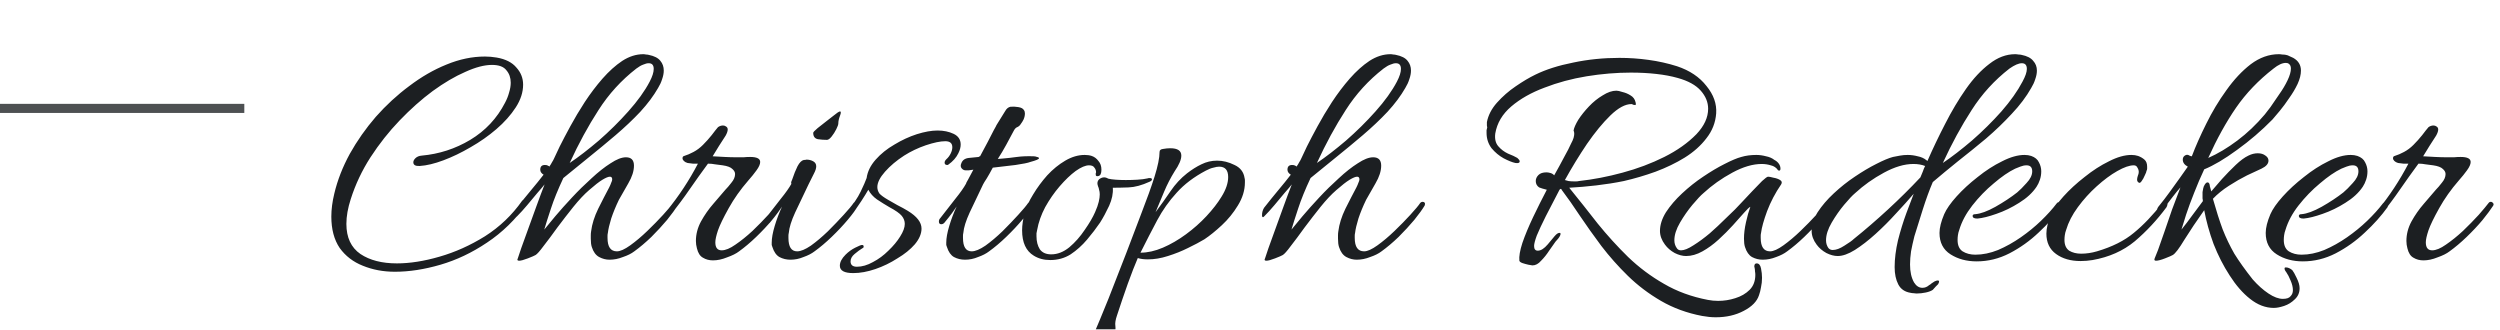 <svg width="220" height="29" viewBox="0 0 220 29" fill="none" xmlns="http://www.w3.org/2000/svg">
<path d="M0 9.539H21.5" stroke="#4D5052" stroke-width="0.8"/>
<g filter="url(#filter0_i_2924_30150)">
<path d="M34.753 19.393C33.732 19.393 32.79 19.217 31.926 18.863C31.081 18.529 30.404 18.009 29.893 17.302C29.402 16.576 29.157 15.653 29.157 14.534C29.157 13.905 29.245 13.228 29.422 12.501C29.697 11.343 30.148 10.184 30.777 9.025C31.425 7.867 32.191 6.777 33.074 5.756C33.978 4.735 34.959 3.832 36.02 3.046C37.08 2.241 38.17 1.613 39.289 1.161C40.428 0.69 41.557 0.454 42.676 0.454C43.01 0.454 43.354 0.484 43.707 0.543C44.493 0.68 45.072 0.975 45.445 1.426C45.838 1.858 46.034 2.359 46.034 2.928C46.034 3.596 45.818 4.264 45.386 4.931C44.954 5.599 44.385 6.237 43.678 6.846C42.991 7.435 42.235 7.965 41.41 8.436C40.605 8.908 39.81 9.291 39.024 9.585C38.239 9.88 37.542 10.047 36.933 10.086C36.56 10.105 36.373 9.997 36.373 9.762C36.373 9.644 36.432 9.526 36.55 9.408C36.687 9.271 36.874 9.192 37.11 9.173C38.641 9.035 40.065 8.574 41.38 7.788C42.716 6.983 43.737 5.893 44.444 4.519C44.601 4.224 44.719 3.93 44.797 3.635C44.895 3.321 44.944 3.027 44.944 2.752C44.944 2.32 44.817 1.956 44.562 1.662C44.326 1.348 43.904 1.191 43.295 1.191C42.627 1.191 41.842 1.397 40.939 1.809C40.035 2.202 39.083 2.761 38.082 3.488C37.1 4.215 36.128 5.079 35.166 6.08C34.223 7.062 33.369 8.142 32.603 9.32C31.857 10.479 31.278 11.706 30.865 13.002C30.61 13.787 30.482 14.514 30.482 15.181C30.482 16.379 30.895 17.263 31.719 17.832C32.544 18.382 33.614 18.657 34.93 18.657C36.069 18.657 37.316 18.461 38.671 18.068C40.045 17.675 41.38 17.076 42.676 16.271C43.972 15.447 45.062 14.406 45.946 13.149C46.005 13.071 46.074 13.031 46.152 13.031C46.231 13.031 46.299 13.071 46.358 13.149C46.437 13.228 46.447 13.306 46.388 13.385C45.367 14.799 44.188 15.947 42.853 16.831C41.538 17.715 40.173 18.363 38.759 18.775C37.345 19.187 36.01 19.393 34.753 19.393ZM45.686 18.422C45.529 18.422 45.49 18.353 45.568 18.215C45.608 18.098 45.706 17.803 45.863 17.332C46.04 16.86 46.246 16.291 46.481 15.623C46.717 14.956 46.962 14.278 47.218 13.591C47.473 12.884 47.709 12.256 47.925 11.706C47.787 11.883 47.571 12.138 47.277 12.472C47.002 12.806 46.707 13.159 46.393 13.532C46.079 13.905 45.784 14.229 45.51 14.504C45.45 14.563 45.411 14.592 45.392 14.592C45.333 14.592 45.303 14.534 45.303 14.416C45.303 14.18 45.362 13.964 45.48 13.768C45.912 13.218 46.324 12.707 46.717 12.236C47.13 11.745 47.502 11.284 47.836 10.852C47.64 10.734 47.542 10.587 47.542 10.41C47.542 10.135 47.679 9.997 47.954 9.997C48.072 9.997 48.16 10.017 48.219 10.056C48.239 10.076 48.258 10.086 48.278 10.086C48.298 10.086 48.318 10.105 48.337 10.145C48.435 10.007 48.514 9.88 48.573 9.762C48.651 9.644 48.72 9.516 48.779 9.379C48.858 9.202 49.014 8.868 49.25 8.377C49.505 7.867 49.82 7.268 50.193 6.581C50.566 5.893 50.988 5.187 51.459 4.46C51.95 3.714 52.471 3.027 53.02 2.398C53.59 1.75 54.169 1.23 54.758 0.837C55.367 0.444 55.986 0.248 56.614 0.248C56.692 0.248 56.771 0.258 56.849 0.277C56.928 0.277 57.007 0.287 57.085 0.307C57.576 0.405 57.92 0.582 58.116 0.837C58.312 1.073 58.411 1.357 58.411 1.691C58.411 1.927 58.361 2.182 58.263 2.457C58.185 2.712 58.067 2.968 57.91 3.223C57.517 3.91 56.997 4.607 56.349 5.314C55.701 6.001 54.974 6.689 54.169 7.376C53.384 8.044 52.588 8.701 51.783 9.349C50.998 9.978 50.261 10.577 49.574 11.146C49.103 12.148 48.74 13.041 48.484 13.827C48.229 14.592 48.033 15.211 47.895 15.682C48.111 15.407 48.435 15.015 48.867 14.504C49.299 13.993 49.79 13.444 50.34 12.855C50.89 12.265 51.459 11.706 52.048 11.176C52.638 10.626 53.197 10.184 53.727 9.85C54.258 9.497 54.709 9.32 55.082 9.32C55.553 9.32 55.789 9.565 55.789 10.056C55.789 10.528 55.622 11.048 55.288 11.617C54.955 12.187 54.68 12.668 54.464 13.061C54.189 13.63 53.963 14.18 53.786 14.71C53.629 15.221 53.531 15.643 53.492 15.977C53.472 16.055 53.462 16.134 53.462 16.212C53.462 16.271 53.462 16.34 53.462 16.419C53.462 17.204 53.737 17.597 54.287 17.597C54.581 17.597 54.974 17.42 55.465 17.067C55.956 16.713 56.457 16.291 56.967 15.8C57.478 15.309 57.939 14.838 58.352 14.386C58.784 13.915 59.078 13.562 59.235 13.326C59.294 13.267 59.363 13.238 59.441 13.238C59.52 13.238 59.579 13.267 59.618 13.326C59.657 13.385 59.657 13.463 59.618 13.562C59.422 13.895 59.117 14.318 58.705 14.828C58.293 15.319 57.831 15.82 57.321 16.33C56.81 16.821 56.309 17.243 55.819 17.597C55.563 17.793 55.23 17.96 54.817 18.098C54.424 18.255 54.032 18.333 53.639 18.333C53.325 18.333 53.02 18.255 52.726 18.098C52.431 17.94 52.215 17.646 52.078 17.214C52.019 17.037 51.989 16.792 51.989 16.477C51.989 16.379 51.989 16.281 51.989 16.183C51.989 16.065 51.999 15.947 52.019 15.829C52.097 15.201 52.304 14.543 52.638 13.856C52.991 13.149 53.315 12.521 53.609 11.971C53.688 11.814 53.747 11.676 53.786 11.559C53.845 11.441 53.874 11.343 53.874 11.264C53.874 11.107 53.806 11.028 53.668 11.028C53.531 11.028 53.315 11.117 53.02 11.293C52.726 11.47 52.333 11.775 51.842 12.207C51.41 12.58 50.949 13.071 50.458 13.679C49.986 14.268 49.515 14.877 49.044 15.505C48.592 16.134 48.19 16.674 47.836 17.125C47.502 17.577 47.267 17.842 47.13 17.921C47.031 17.98 46.806 18.078 46.452 18.215C46.099 18.353 45.843 18.422 45.686 18.422ZM50.134 9.821C50.919 9.291 51.773 8.633 52.696 7.847C53.619 7.042 54.483 6.188 55.288 5.285C56.113 4.362 56.742 3.488 57.173 2.663C57.409 2.212 57.527 1.839 57.527 1.544C57.527 1.21 57.38 1.043 57.085 1.043C56.948 1.043 56.791 1.083 56.614 1.161C56.437 1.22 56.231 1.338 55.995 1.515C54.68 2.536 53.57 3.753 52.667 5.167C51.764 6.561 50.919 8.112 50.134 9.821ZM62.743 18.392C62.409 18.392 62.114 18.314 61.859 18.156C61.604 18.019 61.427 17.744 61.329 17.332C61.27 17.116 61.24 16.9 61.24 16.684C61.24 16.095 61.388 15.525 61.682 14.975C61.996 14.406 62.36 13.886 62.772 13.414C63.184 12.923 63.538 12.511 63.833 12.177C63.99 12.02 64.166 11.814 64.363 11.559C64.579 11.303 64.687 11.048 64.687 10.793C64.687 10.636 64.608 10.488 64.451 10.351C64.294 10.194 64.009 10.086 63.597 10.027C63.361 9.988 63.135 9.958 62.919 9.939C62.723 9.899 62.517 9.88 62.301 9.88C61.751 10.626 61.211 11.382 60.681 12.148C60.17 12.894 59.62 13.63 59.031 14.357C58.894 14.494 58.776 14.563 58.678 14.563C58.56 14.563 58.501 14.504 58.501 14.386C58.501 14.268 58.56 14.151 58.678 14.033C59.738 12.737 60.651 11.352 61.417 9.88C61.319 9.88 61.172 9.88 60.975 9.88C60.779 9.86 60.622 9.84 60.504 9.821C60.367 9.781 60.259 9.723 60.18 9.644C60.102 9.565 60.062 9.487 60.062 9.408C60.062 9.291 60.111 9.222 60.21 9.202C60.465 9.124 60.74 9.006 61.034 8.849C61.329 8.692 61.604 8.485 61.859 8.23C62.134 7.955 62.389 7.671 62.625 7.376C62.861 7.062 63.047 6.826 63.184 6.669C63.322 6.571 63.469 6.522 63.626 6.522C63.724 6.522 63.813 6.551 63.891 6.61C63.99 6.669 64.039 6.757 64.039 6.875C64.039 7.013 63.98 7.189 63.862 7.405C63.685 7.68 63.489 7.985 63.273 8.319C63.077 8.652 62.89 8.957 62.713 9.232C63.067 9.251 63.42 9.271 63.774 9.291C64.127 9.31 64.49 9.32 64.863 9.32C65.06 9.32 65.246 9.32 65.423 9.32C65.619 9.3 65.816 9.291 66.012 9.291C66.601 9.291 66.896 9.438 66.896 9.732C66.896 9.929 66.788 10.174 66.572 10.469C66.375 10.744 66.13 11.048 65.835 11.382C65.168 12.148 64.598 12.953 64.127 13.797C63.656 14.642 63.342 15.29 63.184 15.741C63.027 16.212 62.949 16.566 62.949 16.802C62.949 17.273 63.135 17.508 63.508 17.508C63.842 17.508 64.245 17.341 64.716 17.008C65.207 16.674 65.708 16.271 66.218 15.8C66.729 15.309 67.19 14.838 67.603 14.386C68.015 13.915 68.31 13.562 68.486 13.326C68.526 13.267 68.585 13.238 68.663 13.238C68.742 13.238 68.81 13.277 68.869 13.355C68.928 13.414 68.928 13.493 68.869 13.591C68.653 13.925 68.339 14.347 67.927 14.857C67.514 15.348 67.053 15.839 66.542 16.33C66.032 16.821 65.531 17.243 65.04 17.597C64.785 17.793 64.431 17.97 63.98 18.127C63.548 18.304 63.135 18.392 62.743 18.392ZM72.771 7.788C72.515 7.788 72.25 7.769 71.975 7.729C71.7 7.671 71.563 7.484 71.563 7.17C71.563 7.111 71.691 6.973 71.946 6.757C72.221 6.541 72.496 6.325 72.771 6.109C73.065 5.874 73.242 5.736 73.301 5.697C73.635 5.422 73.841 5.285 73.919 5.285C74.017 5.285 74.017 5.412 73.919 5.668C73.821 5.923 73.772 6.149 73.772 6.345C73.772 6.443 73.713 6.61 73.595 6.846C73.478 7.081 73.34 7.297 73.183 7.494C73.026 7.69 72.888 7.788 72.771 7.788ZM69.56 18.333C69.207 18.333 68.883 18.255 68.588 18.098C68.313 17.94 68.107 17.646 67.969 17.214C67.95 17.155 67.93 17.096 67.911 17.037C67.911 16.978 67.911 16.91 67.911 16.831C67.911 16.438 67.999 15.947 68.176 15.358C68.352 14.769 68.568 14.2 68.824 13.65C68.706 13.807 68.568 14.003 68.411 14.239C68.254 14.455 68.028 14.74 67.734 15.093C67.655 15.172 67.567 15.211 67.469 15.211C67.331 15.211 67.263 15.132 67.263 14.975C67.263 14.857 67.302 14.759 67.38 14.681C67.891 14.033 68.343 13.454 68.735 12.943C69.148 12.432 69.452 12 69.648 11.647C69.648 11.627 69.639 11.617 69.619 11.617C69.619 11.598 69.619 11.578 69.619 11.559C69.619 11.5 69.648 11.411 69.707 11.293C69.864 10.822 70.022 10.43 70.179 10.115C70.355 9.781 70.542 9.595 70.738 9.556C70.778 9.556 70.817 9.556 70.856 9.556C70.895 9.536 70.935 9.526 70.974 9.526C71.19 9.526 71.386 9.575 71.563 9.673C71.74 9.772 71.828 9.919 71.828 10.115C71.828 10.292 71.759 10.508 71.622 10.763C71.504 11.019 71.347 11.333 71.151 11.706C70.719 12.609 70.326 13.434 69.972 14.18C69.639 14.907 69.452 15.505 69.413 15.977C69.393 16.055 69.383 16.134 69.383 16.212C69.383 16.271 69.383 16.34 69.383 16.419C69.383 17.204 69.639 17.597 70.149 17.597C70.463 17.597 70.866 17.43 71.357 17.096C71.848 16.743 72.348 16.32 72.859 15.829C73.37 15.319 73.831 14.838 74.243 14.386C74.675 13.915 74.97 13.562 75.127 13.326C75.186 13.267 75.245 13.238 75.304 13.238C75.382 13.238 75.441 13.267 75.48 13.326C75.539 13.385 75.549 13.463 75.51 13.562C75.333 13.895 75.029 14.318 74.597 14.828C74.184 15.319 73.713 15.82 73.183 16.33C72.672 16.821 72.172 17.243 71.681 17.597C71.425 17.793 71.102 17.96 70.709 18.098C70.336 18.255 69.953 18.333 69.56 18.333ZM75.085 19.511C74.3 19.511 73.907 19.295 73.907 18.863C73.907 18.549 74.074 18.225 74.408 17.891C74.663 17.636 74.948 17.43 75.262 17.273C75.576 17.116 75.772 17.037 75.851 17.037C75.949 17.037 75.998 17.076 75.998 17.155C76.018 17.233 75.979 17.292 75.88 17.332C75.684 17.45 75.458 17.616 75.203 17.832C74.968 18.029 74.85 18.245 74.85 18.48C74.85 18.795 75.036 18.952 75.409 18.952C75.861 18.952 76.332 18.814 76.823 18.539C77.314 18.284 77.766 17.95 78.178 17.538C78.61 17.125 78.954 16.713 79.209 16.301C79.484 15.869 79.621 15.496 79.621 15.181C79.621 14.926 79.533 14.691 79.356 14.475C79.18 14.259 78.816 14.003 78.266 13.709C77.893 13.493 77.53 13.267 77.177 13.031C76.843 12.796 76.588 12.511 76.411 12.177C76.254 12.452 76.047 12.786 75.792 13.179C75.556 13.552 75.272 13.944 74.938 14.357C74.82 14.475 74.702 14.534 74.585 14.534C74.467 14.534 74.408 14.484 74.408 14.386C74.408 14.327 74.457 14.229 74.555 14.092C75.085 13.463 75.478 12.884 75.733 12.354C75.989 11.824 76.165 11.421 76.263 11.146C76.342 10.577 76.607 10.037 77.059 9.526C77.51 9.016 78.06 8.574 78.708 8.201C79.356 7.808 80.014 7.504 80.682 7.288C81.369 7.072 81.978 6.964 82.508 6.964C83.038 6.964 83.509 7.062 83.922 7.258C84.334 7.455 84.54 7.769 84.54 8.201C84.54 8.436 84.472 8.692 84.334 8.967C84.157 9.34 83.863 9.673 83.45 9.968C83.431 9.988 83.401 9.997 83.362 9.997C83.205 9.997 83.126 9.929 83.126 9.791C83.126 9.693 83.175 9.595 83.274 9.497C83.431 9.359 83.558 9.192 83.656 8.996C83.755 8.8 83.804 8.613 83.804 8.436C83.804 8.083 83.598 7.906 83.185 7.906C82.753 7.906 82.184 8.024 81.477 8.26C80.79 8.495 80.151 8.8 79.562 9.173C78.895 9.605 78.335 10.076 77.883 10.587C77.432 11.097 77.206 11.549 77.206 11.941C77.206 12.138 77.265 12.324 77.383 12.501C77.52 12.658 77.775 12.845 78.148 13.061C78.345 13.179 78.62 13.336 78.973 13.532C79.327 13.709 79.631 13.876 79.886 14.033C80.692 14.524 81.094 15.044 81.094 15.594C81.094 16.046 80.898 16.507 80.505 16.978C80.112 17.43 79.602 17.842 78.973 18.215C78.365 18.608 77.716 18.922 77.029 19.158C76.342 19.393 75.694 19.511 75.085 19.511ZM84.92 18.333C84.567 18.333 84.243 18.255 83.948 18.098C83.673 17.94 83.467 17.646 83.33 17.214C83.31 17.155 83.29 17.096 83.271 17.037C83.271 16.978 83.271 16.91 83.271 16.831C83.271 16.438 83.359 15.947 83.536 15.358C83.713 14.769 83.928 14.2 84.184 13.65C84.066 13.807 83.928 14.003 83.771 14.239C83.614 14.455 83.388 14.74 83.094 15.093C83.015 15.172 82.927 15.211 82.829 15.211C82.691 15.211 82.623 15.132 82.623 14.975C82.623 14.857 82.662 14.759 82.74 14.681C83.251 14.033 83.703 13.454 84.095 12.943C84.508 12.432 84.812 12 85.008 11.647C85.008 11.608 85.067 11.49 85.185 11.293C85.303 11.078 85.46 10.783 85.656 10.41C85.499 10.43 85.362 10.449 85.244 10.469C85.146 10.469 85.058 10.469 84.979 10.469C84.842 10.469 84.724 10.41 84.626 10.292C84.527 10.174 84.518 10.027 84.596 9.85C84.694 9.575 84.91 9.418 85.244 9.379C85.578 9.34 85.873 9.31 86.128 9.291C86.147 9.251 86.187 9.232 86.246 9.232C86.481 8.8 86.707 8.377 86.923 7.965C87.139 7.553 87.316 7.209 87.453 6.934C87.61 6.659 87.689 6.512 87.689 6.492C88.082 5.864 88.337 5.452 88.455 5.255C88.573 5.039 88.73 4.912 88.926 4.872C89.142 4.853 89.368 4.863 89.603 4.902C89.859 4.941 90.026 5.029 90.104 5.167C90.163 5.245 90.192 5.344 90.192 5.461C90.192 5.638 90.153 5.815 90.075 5.992C89.996 6.149 89.918 6.276 89.839 6.375C89.76 6.512 89.653 6.61 89.515 6.669C89.397 6.708 89.289 6.826 89.191 7.023C88.995 7.396 88.779 7.798 88.543 8.23C88.307 8.662 88.062 9.075 87.807 9.467L88.16 9.438C88.631 9.399 89.073 9.349 89.486 9.291C89.918 9.232 90.409 9.212 90.958 9.232C91.056 9.232 91.155 9.251 91.253 9.291C91.371 9.31 91.43 9.349 91.43 9.408C91.43 9.487 91.174 9.595 90.664 9.732C90.467 9.811 90.035 9.899 89.368 9.997C88.72 10.076 88.052 10.155 87.365 10.233C87.168 10.606 86.992 10.92 86.835 11.176C86.678 11.411 86.57 11.588 86.511 11.706C86.079 12.609 85.686 13.434 85.332 14.18C84.999 14.907 84.812 15.505 84.773 15.977C84.753 16.055 84.743 16.134 84.743 16.212C84.743 16.271 84.743 16.34 84.743 16.419C84.743 17.204 84.999 17.597 85.509 17.597C85.823 17.597 86.226 17.43 86.717 17.096C87.208 16.743 87.709 16.32 88.219 15.829C88.73 15.319 89.191 14.838 89.603 14.386C90.035 13.915 90.33 13.562 90.487 13.326C90.546 13.267 90.605 13.238 90.664 13.238C90.742 13.238 90.801 13.267 90.841 13.326C90.899 13.385 90.909 13.463 90.87 13.562C90.693 13.895 90.389 14.318 89.957 14.828C89.544 15.319 89.073 15.82 88.543 16.33C88.032 16.821 87.532 17.243 87.041 17.597C86.786 17.793 86.462 17.96 86.069 18.098C85.696 18.255 85.313 18.333 84.92 18.333ZM92.419 18.363C91.869 18.363 91.388 18.235 90.975 17.98C90.288 17.567 89.945 16.821 89.945 15.741C89.945 15.29 90.023 14.769 90.18 14.18C90.318 13.689 90.563 13.159 90.917 12.589C91.27 12 91.683 11.441 92.154 10.911C92.645 10.38 93.175 9.948 93.744 9.615C94.314 9.281 94.883 9.114 95.453 9.114C95.688 9.114 95.894 9.143 96.071 9.202C96.307 9.281 96.503 9.428 96.66 9.644C96.837 9.84 96.925 10.096 96.925 10.41C96.925 10.744 96.837 10.93 96.66 10.97C96.503 11.009 96.425 10.97 96.425 10.852C96.425 10.812 96.425 10.773 96.425 10.734C96.444 10.695 96.454 10.665 96.454 10.646C96.454 10.488 96.405 10.351 96.307 10.233C96.228 10.096 96.071 10.027 95.835 10.027C95.521 10.027 95.129 10.194 94.657 10.528C94.206 10.861 93.734 11.313 93.243 11.883C92.772 12.432 92.35 13.041 91.977 13.709C91.624 14.376 91.388 15.044 91.27 15.712C91.251 15.81 91.231 15.908 91.211 16.006C91.211 16.085 91.211 16.173 91.211 16.271C91.211 16.723 91.309 17.106 91.506 17.42C91.722 17.715 92.055 17.862 92.507 17.862C93.057 17.862 93.587 17.656 94.098 17.243C94.608 16.811 95.06 16.301 95.453 15.712C95.865 15.123 96.169 14.602 96.366 14.151C96.523 13.797 96.631 13.493 96.69 13.238C96.749 12.982 96.778 12.766 96.778 12.589C96.778 12.432 96.758 12.295 96.719 12.177C96.7 12.059 96.67 11.961 96.631 11.883C96.591 11.765 96.572 11.676 96.572 11.617C96.572 11.46 96.631 11.333 96.749 11.235C96.886 11.136 97.023 11.087 97.161 11.087C97.279 11.087 97.406 11.127 97.544 11.205C97.701 11.244 97.917 11.274 98.192 11.293C98.467 11.313 98.761 11.323 99.076 11.323C99.409 11.323 99.743 11.313 100.077 11.293C100.43 11.274 100.735 11.235 100.99 11.176C101.029 11.156 101.088 11.146 101.167 11.146C101.304 11.146 101.373 11.185 101.373 11.264C101.373 11.343 101.304 11.411 101.167 11.47C100.48 11.784 99.861 11.951 99.311 11.971C98.781 11.991 98.32 12 97.927 12C97.966 12.491 97.858 13.021 97.603 13.591C97.347 14.141 97.082 14.632 96.808 15.064C96.474 15.555 96.091 16.055 95.659 16.566C95.227 17.076 94.746 17.508 94.216 17.862C93.685 18.196 93.087 18.363 92.419 18.363ZM95.384 28.112C95.149 28.112 95.031 28.014 95.031 27.817C95.031 27.739 95.06 27.631 95.119 27.494C95.355 26.983 95.689 26.217 96.121 25.196C96.553 24.195 97.034 23.036 97.564 21.72C98.075 20.424 98.595 19.089 99.125 17.715C99.596 16.497 100.048 15.309 100.48 14.151C100.932 12.992 101.305 11.951 101.599 11.028C101.894 10.086 102.041 9.359 102.041 8.849C102.041 8.692 102.149 8.603 102.365 8.584C102.581 8.544 102.787 8.525 102.984 8.525C103.632 8.525 103.956 8.741 103.956 9.173C103.956 9.526 103.759 9.988 103.366 10.557C103.013 11.127 102.709 11.716 102.453 12.324C102.198 12.914 101.943 13.522 101.688 14.151C102.159 13.522 102.601 12.904 103.013 12.295C103.425 11.686 103.906 11.166 104.456 10.734C104.888 10.4 105.31 10.135 105.723 9.939C106.155 9.723 106.616 9.615 107.107 9.615C107.618 9.615 108.128 9.742 108.639 9.997C109.149 10.233 109.444 10.616 109.522 11.146C109.542 11.205 109.552 11.274 109.552 11.352C109.552 11.411 109.552 11.47 109.552 11.529C109.552 12.216 109.346 12.894 108.933 13.562C108.541 14.21 108.069 14.789 107.52 15.299C106.97 15.81 106.459 16.222 105.988 16.536C105.595 16.772 105.114 17.027 104.545 17.302C103.995 17.577 103.406 17.813 102.777 18.009C102.169 18.206 101.58 18.304 101.01 18.304C100.657 18.304 100.362 18.264 100.126 18.186C99.871 18.775 99.577 19.531 99.243 20.454C98.909 21.396 98.595 22.319 98.3 23.223C98.163 23.615 98.114 23.93 98.153 24.165C98.192 24.42 98.143 24.735 98.006 25.108C97.888 25.5 97.76 25.873 97.623 26.227C97.485 26.6 97.328 26.953 97.152 27.287C97.112 27.366 96.995 27.474 96.798 27.611C96.582 27.749 96.347 27.867 96.091 27.965C95.816 28.063 95.581 28.112 95.384 28.112ZM100.362 17.715C100.99 17.715 101.648 17.567 102.336 17.273C103.023 16.978 103.7 16.585 104.368 16.095C105.036 15.604 105.634 15.073 106.165 14.504C106.714 13.915 107.156 13.345 107.49 12.796C107.883 12.167 108.079 11.588 108.079 11.058C108.079 10.449 107.814 10.145 107.284 10.145C107.146 10.145 106.98 10.174 106.783 10.233C106.587 10.272 106.361 10.361 106.106 10.498C105.065 11.048 104.211 11.696 103.543 12.442C102.876 13.169 102.306 13.974 101.835 14.857C101.364 15.741 100.873 16.694 100.362 17.715ZM111.441 18.422C111.284 18.422 111.245 18.353 111.323 18.215C111.363 18.098 111.461 17.803 111.618 17.332C111.795 16.86 112.001 16.291 112.236 15.623C112.472 14.956 112.718 14.278 112.973 13.591C113.228 12.884 113.464 12.256 113.68 11.706C113.542 11.883 113.326 12.138 113.032 12.472C112.757 12.806 112.462 13.159 112.148 13.532C111.834 13.905 111.539 14.229 111.264 14.504C111.206 14.563 111.166 14.592 111.147 14.592C111.088 14.592 111.058 14.534 111.058 14.416C111.058 14.18 111.117 13.964 111.235 13.768C111.667 13.218 112.079 12.707 112.472 12.236C112.884 11.745 113.258 11.284 113.591 10.852C113.395 10.734 113.297 10.587 113.297 10.41C113.297 10.135 113.434 9.997 113.709 9.997C113.827 9.997 113.915 10.017 113.974 10.056C113.994 10.076 114.014 10.086 114.033 10.086C114.053 10.086 114.072 10.105 114.092 10.145C114.19 10.007 114.269 9.88 114.328 9.762C114.406 9.644 114.475 9.516 114.534 9.379C114.612 9.202 114.77 8.868 115.005 8.377C115.26 7.867 115.575 7.268 115.948 6.581C116.321 5.893 116.743 5.187 117.214 4.46C117.705 3.714 118.226 3.027 118.775 2.398C119.345 1.75 119.924 1.23 120.513 0.837C121.122 0.444 121.74 0.248 122.369 0.248C122.447 0.248 122.526 0.258 122.604 0.277C122.683 0.277 122.762 0.287 122.84 0.307C123.331 0.405 123.675 0.582 123.871 0.837C124.067 1.073 124.166 1.357 124.166 1.691C124.166 1.927 124.116 2.182 124.018 2.457C123.94 2.712 123.822 2.968 123.665 3.223C123.272 3.91 122.752 4.607 122.104 5.314C121.456 6.001 120.729 6.689 119.924 7.376C119.139 8.044 118.343 8.701 117.538 9.349C116.753 9.978 116.016 10.577 115.329 11.146C114.858 12.148 114.495 13.041 114.239 13.827C113.984 14.592 113.788 15.211 113.65 15.682C113.866 15.407 114.19 15.015 114.622 14.504C115.054 13.993 115.545 13.444 116.095 12.855C116.645 12.265 117.214 11.706 117.803 11.176C118.392 10.626 118.952 10.184 119.482 9.85C120.012 9.497 120.464 9.32 120.837 9.32C121.308 9.32 121.544 9.565 121.544 10.056C121.544 10.528 121.377 11.048 121.043 11.617C120.71 12.187 120.435 12.668 120.219 13.061C119.944 13.63 119.718 14.18 119.541 14.71C119.384 15.221 119.286 15.643 119.247 15.977C119.227 16.055 119.217 16.134 119.217 16.212C119.217 16.271 119.217 16.34 119.217 16.419C119.217 17.204 119.492 17.597 120.042 17.597C120.336 17.597 120.729 17.42 121.22 17.067C121.711 16.713 122.212 16.291 122.722 15.8C123.233 15.309 123.694 14.838 124.107 14.386C124.539 13.915 124.833 13.562 124.99 13.326C125.049 13.267 125.118 13.238 125.196 13.238C125.275 13.238 125.334 13.267 125.373 13.326C125.412 13.385 125.412 13.463 125.373 13.562C125.177 13.895 124.872 14.318 124.46 14.828C124.048 15.319 123.586 15.82 123.076 16.33C122.565 16.821 122.064 17.243 121.574 17.597C121.318 17.793 120.984 17.96 120.572 18.098C120.179 18.255 119.787 18.333 119.394 18.333C119.08 18.333 118.775 18.255 118.481 18.098C118.186 17.94 117.97 17.646 117.833 17.214C117.774 17.037 117.744 16.792 117.744 16.477C117.744 16.379 117.744 16.281 117.744 16.183C117.744 16.065 117.754 15.947 117.774 15.829C117.852 15.201 118.059 14.543 118.392 13.856C118.746 13.149 119.07 12.521 119.364 11.971C119.443 11.814 119.502 11.676 119.541 11.559C119.6 11.441 119.63 11.343 119.63 11.264C119.63 11.107 119.561 11.028 119.423 11.028C119.286 11.028 119.07 11.117 118.775 11.293C118.481 11.47 118.088 11.775 117.597 12.207C117.165 12.58 116.704 13.071 116.213 13.679C115.742 14.268 115.27 14.877 114.799 15.505C114.347 16.134 113.945 16.674 113.591 17.125C113.258 17.577 113.022 17.842 112.884 17.921C112.786 17.98 112.56 18.078 112.207 18.215C111.854 18.353 111.598 18.422 111.441 18.422ZM115.889 9.821C116.674 9.291 117.528 8.633 118.451 7.847C119.374 7.042 120.238 6.188 121.043 5.285C121.868 4.362 122.496 3.488 122.928 2.663C123.164 2.212 123.282 1.839 123.282 1.544C123.282 1.21 123.135 1.043 122.84 1.043C122.703 1.043 122.546 1.083 122.369 1.161C122.192 1.22 121.986 1.338 121.75 1.515C120.435 2.536 119.325 3.753 118.422 5.167C117.519 6.561 116.674 8.112 115.889 9.821ZM150.994 23.399C150.797 23.399 150.601 23.39 150.404 23.37C150.208 23.35 150.002 23.321 149.786 23.282C148.451 23.026 147.243 22.584 146.163 21.956C145.083 21.328 144.111 20.591 143.247 19.747C142.403 18.922 141.627 18.048 140.92 17.125C140.233 16.203 139.604 15.319 139.035 14.475C138.466 13.611 137.935 12.855 137.444 12.207C137.405 12.108 137.356 12.079 137.297 12.118C137.258 12.158 137.238 12.177 137.238 12.177C136.806 13.002 136.404 13.777 136.031 14.504C135.677 15.211 135.412 15.78 135.235 16.212C135.078 16.644 135 16.949 135 17.125C135 17.4 135.108 17.538 135.324 17.538C135.599 17.538 135.893 17.351 136.207 16.978C136.423 16.723 136.62 16.487 136.796 16.271C136.993 16.036 137.16 15.938 137.297 15.977C137.317 15.996 137.327 16.026 137.327 16.065C137.327 16.163 137.258 16.301 137.12 16.477C136.983 16.635 136.904 16.723 136.885 16.743C136.747 16.939 136.561 17.204 136.325 17.538C136.109 17.872 135.874 18.166 135.618 18.422C135.383 18.696 135.127 18.834 134.852 18.834C134.813 18.834 134.695 18.814 134.499 18.775C134.322 18.736 134.146 18.687 133.969 18.628C133.812 18.569 133.723 18.5 133.704 18.422C133.664 18.048 133.753 17.528 133.969 16.86C134.204 16.173 134.519 15.417 134.911 14.592C135.304 13.768 135.707 12.963 136.119 12.177C135.805 12.099 135.579 12.03 135.442 11.971C135.245 11.834 135.147 11.647 135.147 11.411C135.147 11.215 135.226 11.038 135.383 10.881C135.54 10.724 135.775 10.646 136.09 10.646C136.188 10.646 136.306 10.665 136.443 10.704C136.58 10.744 136.688 10.812 136.767 10.911C137.101 10.322 137.395 9.781 137.651 9.291C137.926 8.8 138.122 8.417 138.24 8.142C138.358 7.926 138.436 7.749 138.475 7.612C138.515 7.455 138.534 7.337 138.534 7.258C138.534 7.14 138.515 7.042 138.475 6.964C138.515 6.728 138.652 6.414 138.888 6.021C139.143 5.628 139.457 5.236 139.83 4.843C140.203 4.45 140.606 4.126 141.038 3.871C141.47 3.596 141.872 3.459 142.246 3.459C142.363 3.459 142.54 3.498 142.776 3.576C143.031 3.635 143.267 3.733 143.483 3.871C143.718 4.008 143.866 4.205 143.924 4.46C143.944 4.519 143.954 4.578 143.954 4.637C143.954 4.696 143.934 4.725 143.895 4.725C143.856 4.725 143.797 4.715 143.718 4.696C143.659 4.656 143.61 4.637 143.571 4.637C143.021 4.637 142.403 4.971 141.715 5.638C141.048 6.286 140.36 7.121 139.654 8.142C138.966 9.163 138.318 10.223 137.71 11.323C137.808 11.343 137.916 11.372 138.034 11.411C138.171 11.431 138.328 11.441 138.505 11.441C138.583 11.441 138.652 11.441 138.711 11.441C138.79 11.441 138.868 11.431 138.947 11.411C140.203 11.274 141.48 11.028 142.776 10.675C144.091 10.322 145.319 9.86 146.458 9.291C147.596 8.721 148.539 8.053 149.285 7.288C149.972 6.561 150.316 5.815 150.316 5.049C150.316 4.48 150.1 3.949 149.668 3.459C149.236 2.968 148.559 2.595 147.636 2.339C147.086 2.182 146.458 2.064 145.751 1.986C145.063 1.907 144.317 1.868 143.512 1.868C142.255 1.868 140.959 1.976 139.624 2.192C138.308 2.408 137.071 2.742 135.913 3.193C134.754 3.625 133.782 4.175 132.997 4.843C132.211 5.511 131.74 6.306 131.583 7.229C131.524 7.7 131.612 8.073 131.848 8.348C132.084 8.623 132.368 8.839 132.702 8.996C133.056 9.133 133.331 9.261 133.527 9.379C133.664 9.497 133.733 9.595 133.733 9.673C133.733 9.811 133.606 9.86 133.35 9.821C133.075 9.762 132.732 9.624 132.319 9.408C131.927 9.192 131.573 8.898 131.259 8.525C130.964 8.132 130.817 7.68 130.817 7.17C130.817 7.091 130.817 7.013 130.817 6.934C130.837 6.856 130.856 6.777 130.876 6.699C130.876 6.679 130.866 6.62 130.847 6.522C130.847 6.404 130.847 6.306 130.847 6.227C130.964 5.619 131.259 5.049 131.73 4.519C132.221 3.969 132.771 3.488 133.38 3.076C134.008 2.644 134.587 2.3 135.118 2.045C136.04 1.593 137.15 1.24 138.446 0.984C139.742 0.709 141.097 0.572 142.511 0.572C143.375 0.572 144.229 0.631 145.073 0.749C145.937 0.867 146.772 1.053 147.577 1.308C148.696 1.681 149.56 2.261 150.169 3.046C150.797 3.812 151.082 4.617 151.023 5.461C150.964 6.267 150.679 6.993 150.169 7.641C149.678 8.289 149.04 8.859 148.254 9.349C147.488 9.821 146.634 10.233 145.692 10.587C144.769 10.92 143.836 11.195 142.894 11.411C142.128 11.568 141.323 11.696 140.478 11.794C139.634 11.892 138.839 11.961 138.092 12C138.937 13.041 139.771 14.092 140.596 15.152C141.44 16.193 142.334 17.175 143.276 18.098C144.239 19.02 145.289 19.806 146.428 20.454C147.567 21.122 148.853 21.593 150.287 21.868C150.581 21.927 150.886 21.956 151.2 21.956C151.71 21.956 152.211 21.878 152.702 21.72C153.212 21.563 153.635 21.318 153.968 20.984C154.302 20.65 154.469 20.208 154.469 19.659C154.469 19.56 154.459 19.462 154.44 19.364C154.44 19.266 154.43 19.168 154.41 19.07C154.41 19.03 154.4 19.001 154.381 18.981C154.381 18.962 154.381 18.942 154.381 18.922C154.381 18.745 154.45 18.657 154.587 18.657C154.783 18.657 154.911 18.804 154.97 19.099C155.029 19.393 155.058 19.668 155.058 19.924C155.058 20.218 155.029 20.493 154.97 20.748C154.931 21.004 154.872 21.239 154.793 21.455C154.616 22.005 154.165 22.467 153.438 22.84C152.731 23.213 151.916 23.399 150.994 23.399ZM155.12 18.333C154.786 18.333 154.472 18.255 154.177 18.098C153.902 17.94 153.696 17.646 153.559 17.214C153.5 17.037 153.47 16.792 153.47 16.477C153.47 16.046 153.529 15.564 153.647 15.034C153.765 14.504 153.892 14.052 154.03 13.679C153.932 13.719 153.745 13.895 153.47 14.21C153.215 14.504 152.891 14.867 152.498 15.299C152.125 15.712 151.703 16.134 151.232 16.566C150.78 16.978 150.309 17.322 149.818 17.597C149.327 17.872 148.846 18.009 148.375 18.009C148.06 18.009 147.727 17.921 147.373 17.744C147.02 17.548 146.735 17.302 146.519 17.008C146.224 16.615 146.077 16.212 146.077 15.8C146.077 15.27 146.254 14.72 146.607 14.151C146.98 13.581 147.452 13.031 148.021 12.501C148.61 11.951 149.229 11.46 149.877 11.028C150.544 10.577 151.173 10.204 151.762 9.909C152.371 9.595 152.862 9.389 153.235 9.291C153.627 9.173 154.069 9.114 154.56 9.114C154.835 9.114 155.12 9.153 155.414 9.232C155.709 9.291 155.954 9.399 156.151 9.556C156.308 9.634 156.435 9.742 156.534 9.88C156.632 10.017 156.681 10.164 156.681 10.322C156.681 10.479 156.612 10.528 156.475 10.469C156.318 10.233 156.102 10.086 155.827 10.027C155.571 9.948 155.306 9.909 155.031 9.909C154.246 9.909 153.382 10.164 152.439 10.675C151.497 11.185 150.652 11.784 149.906 12.472C149.671 12.668 149.347 13.012 148.934 13.503C148.542 13.974 148.178 14.494 147.844 15.064C147.511 15.633 147.344 16.154 147.344 16.625C147.344 16.88 147.412 17.106 147.55 17.302C147.628 17.44 147.756 17.508 147.933 17.508C148.208 17.508 148.571 17.361 149.023 17.067C149.494 16.772 149.975 16.419 150.466 16.006C150.957 15.574 151.399 15.162 151.791 14.769C152.204 14.376 152.498 14.092 152.675 13.915C152.773 13.817 152.96 13.62 153.235 13.326C153.529 13.012 153.843 12.678 154.177 12.324C154.511 11.971 154.806 11.667 155.061 11.411C155.336 11.156 155.512 11.028 155.591 11.028C155.689 11.028 155.846 11.058 156.062 11.117C156.298 11.156 156.494 11.225 156.651 11.323C156.808 11.421 156.838 11.549 156.74 11.706C156.229 12.452 155.817 13.238 155.503 14.062C155.208 14.867 155.031 15.505 154.972 15.977C154.953 16.055 154.943 16.134 154.943 16.212C154.943 16.271 154.943 16.34 154.943 16.419C154.943 17.204 155.218 17.597 155.768 17.597C156.062 17.597 156.455 17.42 156.946 17.067C157.437 16.713 157.938 16.291 158.448 15.8C158.959 15.309 159.42 14.838 159.832 14.386C160.264 13.915 160.559 13.562 160.716 13.326C160.775 13.267 160.834 13.238 160.893 13.238C160.971 13.238 161.04 13.277 161.099 13.355C161.158 13.414 161.158 13.493 161.099 13.591C160.883 13.944 160.569 14.367 160.156 14.857C159.744 15.348 159.283 15.839 158.772 16.33C158.262 16.821 157.761 17.243 157.27 17.597C157.015 17.793 156.691 17.96 156.298 18.098C155.905 18.255 155.512 18.333 155.12 18.333ZM168.142 21.249C167.632 21.171 167.268 20.925 167.052 20.513C166.836 20.1 166.728 19.59 166.728 18.981C166.728 18.255 166.827 17.469 167.023 16.625C167.239 15.78 167.484 14.985 167.759 14.239C168.034 13.493 168.25 12.923 168.407 12.531C167.956 13.061 167.435 13.64 166.846 14.268C166.277 14.897 165.678 15.496 165.05 16.065C164.421 16.635 163.812 17.106 163.223 17.479C162.654 17.832 162.153 18.009 161.721 18.009C161.407 18.009 161.073 17.921 160.72 17.744C160.366 17.548 160.082 17.302 159.866 17.008C159.571 16.615 159.424 16.212 159.424 15.8C159.424 15.27 159.6 14.72 159.954 14.151C160.327 13.581 160.798 13.031 161.368 12.501C161.957 11.951 162.575 11.46 163.223 11.028C163.891 10.577 164.519 10.204 165.108 9.909C165.717 9.595 166.208 9.389 166.581 9.291C166.778 9.251 166.984 9.212 167.2 9.173C167.416 9.133 167.642 9.114 167.877 9.114C168.172 9.114 168.466 9.153 168.761 9.232C169.055 9.291 169.301 9.399 169.497 9.556L169.615 9.644C170.086 8.564 170.607 7.474 171.176 6.375C171.746 5.255 172.354 4.234 173.002 3.311C173.65 2.388 174.338 1.652 175.064 1.102C175.791 0.533 176.547 0.248 177.332 0.248C177.43 0.248 177.528 0.258 177.627 0.277C177.725 0.277 177.813 0.287 177.892 0.307C178.383 0.405 178.726 0.582 178.923 0.837C179.139 1.073 179.247 1.357 179.247 1.691C179.247 1.927 179.198 2.182 179.099 2.457C179.021 2.712 178.903 2.968 178.746 3.223C178.314 3.989 177.744 4.745 177.038 5.491C176.35 6.237 175.594 6.964 174.77 7.671C173.945 8.358 173.12 9.025 172.295 9.673C171.49 10.322 170.754 10.93 170.086 11.5C169.792 12.187 169.497 12.992 169.203 13.915C168.908 14.838 168.663 15.623 168.466 16.271C168.348 16.743 168.25 17.184 168.172 17.597C168.113 18.009 168.083 18.392 168.083 18.745C168.083 19.393 168.201 19.924 168.437 20.336C168.633 20.65 168.879 20.807 169.173 20.807C169.389 20.807 169.586 20.729 169.762 20.572C169.841 20.532 169.91 20.483 169.968 20.424C170.047 20.366 170.135 20.307 170.234 20.248C170.351 20.189 170.45 20.159 170.528 20.159C170.666 20.159 170.675 20.267 170.558 20.483C170.499 20.542 170.43 20.611 170.351 20.689C170.273 20.788 170.184 20.886 170.086 20.984C169.949 21.082 169.743 21.161 169.468 21.22C169.193 21.279 168.918 21.308 168.643 21.308C168.564 21.308 168.476 21.298 168.378 21.279C168.299 21.279 168.221 21.269 168.142 21.249ZM170.97 9.821C171.755 9.291 172.61 8.633 173.532 7.847C174.455 7.042 175.319 6.188 176.124 5.285C176.93 4.362 177.548 3.488 177.98 2.663C178.235 2.192 178.363 1.819 178.363 1.544C178.363 1.21 178.216 1.043 177.921 1.043C177.646 1.043 177.283 1.2 176.831 1.515C175.516 2.536 174.406 3.753 173.503 5.167C172.6 6.561 171.755 8.112 170.97 9.821ZM160.896 17.302C160.995 17.42 161.122 17.479 161.279 17.479C161.574 17.479 161.918 17.351 162.31 17.096C162.723 16.841 162.998 16.644 163.135 16.507C164.136 15.702 165.138 14.838 166.139 13.915C167.16 12.972 168.113 12.03 168.996 11.087C169.075 10.911 169.144 10.744 169.203 10.587C169.262 10.41 169.33 10.243 169.409 10.086C169.114 9.968 168.771 9.909 168.378 9.909C167.592 9.909 166.728 10.164 165.786 10.675C164.843 11.185 163.999 11.784 163.253 12.472C163.017 12.668 162.693 13.012 162.281 13.503C161.888 13.974 161.525 14.494 161.191 15.064C160.857 15.633 160.69 16.154 160.69 16.625C160.69 16.88 160.759 17.106 160.896 17.302ZM173.946 18.48C173.062 18.48 172.296 18.274 171.648 17.862C171 17.45 170.676 16.821 170.676 15.977C170.676 15.525 170.814 14.975 171.088 14.327C171.285 13.876 171.648 13.355 172.178 12.766C172.708 12.177 173.327 11.608 174.034 11.058C174.741 10.488 175.458 10.027 176.184 9.673C176.911 9.3 177.568 9.114 178.158 9.114C178.374 9.114 178.57 9.143 178.747 9.202C179.08 9.32 179.306 9.507 179.424 9.762C179.562 10.017 179.63 10.282 179.63 10.557C179.63 10.812 179.591 11.058 179.512 11.293C179.434 11.529 179.336 11.735 179.218 11.912C178.864 12.442 178.354 12.914 177.686 13.326C177.038 13.738 176.371 14.062 175.683 14.298C175.016 14.534 174.466 14.671 174.034 14.71H173.975C173.72 14.71 173.592 14.632 173.592 14.475C173.592 14.376 173.671 14.327 173.828 14.327C174.299 14.288 174.888 14.072 175.595 13.679C176.322 13.267 176.96 12.845 177.51 12.413C177.745 12.216 178.02 11.941 178.334 11.588C178.668 11.235 178.835 10.891 178.835 10.557C178.835 10.204 178.668 10.027 178.334 10.027C178.158 10.027 177.971 10.066 177.775 10.145C177.598 10.223 177.451 10.282 177.333 10.322C176.763 10.596 176.135 11.028 175.448 11.617C174.76 12.187 174.132 12.835 173.563 13.562C173.013 14.268 172.63 14.985 172.414 15.712C172.355 15.869 172.316 16.026 172.296 16.183C172.276 16.32 172.267 16.458 172.267 16.595C172.267 17.067 172.414 17.4 172.708 17.597C173.023 17.793 173.396 17.891 173.828 17.891C174.476 17.891 175.143 17.754 175.831 17.479C176.518 17.184 177.186 16.811 177.834 16.36C178.482 15.908 179.071 15.427 179.601 14.916C180.151 14.386 180.612 13.876 180.985 13.385C181.044 13.306 181.113 13.267 181.191 13.267C181.27 13.247 181.319 13.257 181.339 13.296C181.417 13.316 181.456 13.375 181.456 13.473C181.456 13.552 181.437 13.63 181.398 13.709C180.848 14.475 180.18 15.221 179.395 15.947C178.629 16.674 177.775 17.283 176.832 17.773C175.909 18.245 174.947 18.48 173.946 18.48ZM184.147 18.363C183.793 18.422 183.44 18.451 183.086 18.451C182.222 18.451 181.506 18.245 180.936 17.832C180.367 17.42 180.082 16.821 180.082 16.036C180.082 15.564 180.219 14.995 180.494 14.327C180.691 13.876 181.054 13.355 181.584 12.766C182.114 12.177 182.733 11.608 183.44 11.058C184.147 10.488 184.863 10.027 185.59 9.673C186.317 9.3 186.974 9.114 187.563 9.114C187.779 9.114 187.976 9.143 188.153 9.202C188.369 9.281 188.555 9.389 188.712 9.526C188.869 9.664 188.948 9.87 188.948 10.145C188.948 10.204 188.948 10.263 188.948 10.322C188.948 10.38 188.928 10.449 188.889 10.528C188.889 10.587 188.84 10.714 188.742 10.911C188.663 11.107 188.565 11.284 188.447 11.441C188.349 11.578 188.261 11.608 188.182 11.529C188.103 11.47 188.064 11.392 188.064 11.293C188.064 11.195 188.084 11.087 188.123 10.97C188.182 10.832 188.211 10.714 188.211 10.616C188.211 10.479 188.172 10.351 188.094 10.233C188.035 10.096 187.927 10.027 187.77 10.027C187.397 10.027 186.915 10.194 186.326 10.528C185.737 10.861 185.129 11.313 184.5 11.883C183.891 12.432 183.342 13.041 182.851 13.709C182.36 14.376 182.016 15.044 181.82 15.712C181.761 15.869 181.722 16.026 181.702 16.183C181.682 16.32 181.673 16.458 181.673 16.595C181.673 17.027 181.81 17.341 182.085 17.538C182.379 17.715 182.733 17.803 183.145 17.803C183.597 17.803 184.058 17.734 184.53 17.597C185.865 17.204 186.945 16.664 187.77 15.977C188.614 15.29 189.458 14.406 190.303 13.326C190.381 13.228 190.45 13.188 190.509 13.208C190.568 13.228 190.617 13.238 190.656 13.238C190.715 13.257 190.745 13.316 190.745 13.414C190.745 13.454 190.735 13.503 190.715 13.562C190.695 13.62 190.676 13.669 190.656 13.709C189.812 14.848 188.879 15.849 187.858 16.713C186.837 17.558 185.6 18.107 184.147 18.363ZM200.097 22.575C199.371 22.575 198.673 22.309 198.006 21.779C197.358 21.269 196.759 20.581 196.209 19.718C195.659 18.873 195.188 17.95 194.795 16.949C194.422 15.928 194.147 14.936 193.971 13.974C193.303 14.916 192.724 15.78 192.233 16.566C191.761 17.351 191.418 17.803 191.202 17.921C191.104 17.98 190.878 18.078 190.524 18.215C190.171 18.353 189.906 18.422 189.729 18.422C189.592 18.422 189.552 18.353 189.611 18.215C189.651 18.137 189.749 17.891 189.906 17.479C190.063 17.047 190.249 16.517 190.465 15.888C190.681 15.26 190.907 14.602 191.143 13.915C191.398 13.228 191.644 12.58 191.879 11.971C191.683 12.187 191.457 12.462 191.202 12.796C190.947 13.11 190.652 13.512 190.318 14.003C190.259 14.101 190.161 14.151 190.024 14.151C189.886 14.151 189.817 14.092 189.817 13.974C189.817 13.856 189.886 13.719 190.024 13.562C190.299 13.228 190.593 12.845 190.907 12.413C191.221 11.981 191.526 11.559 191.82 11.146C192.115 10.734 192.351 10.4 192.527 10.145C192.233 9.988 192.085 9.781 192.085 9.526C192.085 9.369 192.144 9.251 192.262 9.173C192.4 9.075 192.537 9.075 192.675 9.173C192.753 9.212 192.822 9.232 192.881 9.232C193.215 8.348 193.637 7.396 194.147 6.375C194.658 5.334 195.247 4.352 195.915 3.429C196.582 2.487 197.299 1.721 198.065 1.132C198.85 0.543 199.675 0.248 200.539 0.248C200.637 0.248 200.735 0.258 200.833 0.277C200.951 0.277 201.059 0.287 201.157 0.307C201.275 0.327 201.383 0.366 201.481 0.425C201.599 0.484 201.707 0.533 201.805 0.572C202.257 0.827 202.483 1.2 202.483 1.691C202.483 2.045 202.385 2.437 202.188 2.869C201.992 3.282 201.747 3.694 201.452 4.107C201.177 4.519 200.902 4.892 200.627 5.226C200.352 5.56 200.136 5.815 199.979 5.992C199.017 6.973 197.976 7.867 196.857 8.672C195.757 9.477 194.795 10.047 193.971 10.38C193.656 11.048 193.362 11.735 193.087 12.442C192.812 13.13 192.576 13.768 192.38 14.357C192.203 14.926 192.066 15.368 191.968 15.682C192.301 15.27 192.616 14.857 192.91 14.445C193.224 14.013 193.539 13.591 193.853 13.179C193.853 13.1 193.843 13.021 193.823 12.943C193.823 12.864 193.823 12.786 193.823 12.707C193.823 12.589 193.823 12.482 193.823 12.383C193.843 12.265 193.863 12.158 193.882 12.059C193.902 11.941 193.951 11.824 194.029 11.706C194.108 11.588 194.187 11.529 194.265 11.529C194.383 11.529 194.452 11.647 194.471 11.883C194.491 11.941 194.511 12.01 194.53 12.089C194.55 12.167 194.569 12.246 194.589 12.324C194.844 12.03 195.159 11.667 195.532 11.235C195.924 10.803 196.327 10.39 196.739 9.997C197.152 9.605 197.525 9.33 197.859 9.173C198.133 9.035 198.408 8.967 198.683 8.967C198.958 8.967 199.184 9.035 199.361 9.173C199.537 9.291 199.626 9.438 199.626 9.615C199.626 9.889 199.42 10.125 199.007 10.322C198.693 10.459 198.271 10.655 197.741 10.911C197.23 11.166 196.7 11.47 196.15 11.824C195.6 12.177 195.129 12.56 194.736 12.972C195.031 14.013 195.316 14.907 195.591 15.653C195.885 16.399 196.229 17.116 196.621 17.803C197.034 18.471 197.574 19.227 198.241 20.071C198.693 20.581 199.155 20.994 199.626 21.308C200.097 21.622 200.519 21.779 200.892 21.779C201.226 21.779 201.452 21.701 201.57 21.544C201.707 21.406 201.776 21.23 201.776 21.014C201.776 20.758 201.707 20.474 201.57 20.159C201.452 19.865 201.324 19.619 201.187 19.423C201.089 19.305 201.04 19.197 201.04 19.099C201.04 19.04 201.079 19.011 201.157 19.011C201.334 19.011 201.521 19.089 201.717 19.246C201.815 19.364 201.943 19.59 202.1 19.924C202.277 20.277 202.365 20.581 202.365 20.837C202.365 21.23 202.228 21.553 201.953 21.809C201.678 22.084 201.364 22.28 201.01 22.398C200.657 22.516 200.352 22.575 200.097 22.575ZM194.324 9.379C195.168 9.006 196.023 8.495 196.887 7.847C197.751 7.199 198.556 6.433 199.302 5.55C199.4 5.432 199.567 5.216 199.803 4.902C200.038 4.568 200.293 4.195 200.568 3.783C200.863 3.37 201.108 2.958 201.305 2.545C201.501 2.133 201.599 1.789 201.599 1.515C201.599 1.318 201.54 1.181 201.423 1.102C201.364 1.043 201.275 1.014 201.157 1.014C200.843 1.014 200.48 1.181 200.068 1.515C198.752 2.536 197.652 3.684 196.769 4.961C195.905 6.217 195.09 7.69 194.324 9.379ZM202.652 18.48C201.769 18.48 201.003 18.274 200.355 17.862C199.707 17.45 199.383 16.821 199.383 15.977C199.383 15.525 199.52 14.975 199.795 14.327C199.992 13.876 200.355 13.355 200.885 12.766C201.415 12.177 202.034 11.608 202.741 11.058C203.448 10.488 204.164 10.027 204.891 9.673C205.617 9.3 206.275 9.114 206.864 9.114C207.08 9.114 207.277 9.143 207.453 9.202C207.787 9.32 208.013 9.507 208.131 9.762C208.268 10.017 208.337 10.282 208.337 10.557C208.337 10.812 208.298 11.058 208.219 11.293C208.141 11.529 208.042 11.735 207.925 11.912C207.571 12.442 207.061 12.914 206.393 13.326C205.745 13.738 205.077 14.062 204.39 14.298C203.722 14.534 203.173 14.671 202.741 14.71H202.682C202.426 14.71 202.299 14.632 202.299 14.475C202.299 14.376 202.377 14.327 202.534 14.327C203.006 14.288 203.595 14.072 204.302 13.679C205.028 13.267 205.666 12.845 206.216 12.413C206.452 12.216 206.727 11.941 207.041 11.588C207.375 11.235 207.542 10.891 207.542 10.557C207.542 10.204 207.375 10.027 207.041 10.027C206.864 10.027 206.678 10.066 206.481 10.145C206.305 10.223 206.157 10.282 206.04 10.322C205.47 10.596 204.842 11.028 204.154 11.617C203.467 12.187 202.839 12.835 202.269 13.562C201.72 14.268 201.337 14.985 201.121 15.712C201.062 15.869 201.022 16.026 201.003 16.183C200.983 16.32 200.973 16.458 200.973 16.595C200.973 17.067 201.121 17.4 201.415 17.597C201.729 17.793 202.102 17.891 202.534 17.891C203.182 17.891 203.85 17.754 204.537 17.479C205.225 17.184 205.892 16.811 206.54 16.36C207.188 15.908 207.777 15.427 208.308 14.916C208.857 14.386 209.319 13.876 209.692 13.385C209.751 13.306 209.82 13.267 209.898 13.267C209.977 13.247 210.026 13.257 210.045 13.296C210.124 13.316 210.163 13.375 210.163 13.473C210.163 13.552 210.144 13.63 210.104 13.709C209.554 14.475 208.887 15.221 208.101 15.947C207.336 16.674 206.481 17.283 205.539 17.773C204.616 18.245 203.654 18.48 202.652 18.48ZM213.266 18.392C212.932 18.392 212.637 18.314 212.382 18.156C212.127 18.019 211.95 17.744 211.852 17.332C211.793 17.116 211.764 16.9 211.764 16.684C211.764 16.095 211.911 15.525 212.205 14.975C212.52 14.406 212.883 13.886 213.295 13.414C213.708 12.923 214.061 12.511 214.356 12.177C214.513 12.02 214.689 11.814 214.886 11.559C215.102 11.303 215.21 11.048 215.21 10.793C215.21 10.636 215.131 10.488 214.974 10.351C214.817 10.194 214.532 10.086 214.12 10.027C213.884 9.988 213.658 9.958 213.442 9.939C213.246 9.899 213.04 9.88 212.824 9.88C212.274 10.626 211.734 11.382 211.204 12.148C210.693 12.894 210.144 13.63 209.554 14.357C209.417 14.494 209.299 14.563 209.201 14.563C209.083 14.563 209.024 14.504 209.024 14.386C209.024 14.268 209.083 14.151 209.201 14.033C210.261 12.737 211.174 11.352 211.94 9.88C211.842 9.88 211.695 9.88 211.498 9.88C211.302 9.86 211.145 9.84 211.027 9.821C210.89 9.781 210.782 9.723 210.703 9.644C210.625 9.565 210.585 9.487 210.585 9.408C210.585 9.291 210.634 9.222 210.733 9.202C210.988 9.124 211.263 9.006 211.557 8.849C211.852 8.692 212.127 8.485 212.382 8.23C212.657 7.955 212.912 7.671 213.148 7.376C213.384 7.062 213.57 6.826 213.708 6.669C213.845 6.571 213.992 6.522 214.149 6.522C214.248 6.522 214.336 6.551 214.414 6.61C214.513 6.669 214.562 6.757 214.562 6.875C214.562 7.013 214.503 7.189 214.385 7.405C214.208 7.68 214.012 7.985 213.796 8.319C213.6 8.652 213.413 8.957 213.236 9.232C213.59 9.251 213.943 9.271 214.297 9.291C214.65 9.31 215.013 9.32 215.386 9.32C215.583 9.32 215.769 9.32 215.946 9.32C216.142 9.3 216.339 9.291 216.535 9.291C217.124 9.291 217.419 9.438 217.419 9.732C217.419 9.929 217.311 10.174 217.095 10.469C216.898 10.744 216.653 11.048 216.358 11.382C215.691 12.148 215.121 12.953 214.65 13.797C214.179 14.642 213.865 15.29 213.708 15.741C213.55 16.212 213.472 16.566 213.472 16.802C213.472 17.273 213.658 17.508 214.032 17.508C214.365 17.508 214.768 17.341 215.239 17.008C215.73 16.674 216.231 16.271 216.741 15.8C217.252 15.309 217.713 14.838 218.126 14.386C218.538 13.915 218.833 13.562 219.009 13.326C219.049 13.267 219.108 13.238 219.186 13.238C219.265 13.238 219.333 13.277 219.392 13.355C219.451 13.414 219.451 13.493 219.392 13.591C219.176 13.925 218.862 14.347 218.45 14.857C218.037 15.348 217.576 15.839 217.065 16.33C216.555 16.821 216.054 17.243 215.563 17.597C215.308 17.793 214.954 17.97 214.503 18.127C214.071 18.304 213.658 18.392 213.266 18.392Z" fill="#1C1F22"/>
</g>
<defs>
<filter id="filter0_i_2924_30150" x="29.157" y="0.248" width="190.324" height="32.385" filterUnits="userSpaceOnUse" color-interpolation-filters="sRGB">
<feFlood flood-opacity="0" result="BackgroundImageFix"/>
<feBlend mode="normal" in="SourceGraphic" in2="BackgroundImageFix" result="shape"/>
<feColorMatrix in="SourceAlpha" type="matrix" values="0 0 0 0 0 0 0 0 0 0 0 0 0 0 0 0 0 0 127 0" result="hardAlpha"/>
<feOffset dy="4.521"/>
<feGaussianBlur stdDeviation="2.26"/>
<feComposite in2="hardAlpha" operator="arithmetic" k2="-1" k3="1"/>
<feColorMatrix type="matrix" values="0 0 0 0 1 0 0 0 0 1 0 0 0 0 1 0 0 0 0.25 0"/>
<feBlend mode="normal" in2="shape" result="effect1_innerShadow_2924_30150"/>
</filter>
</defs>
</svg>
